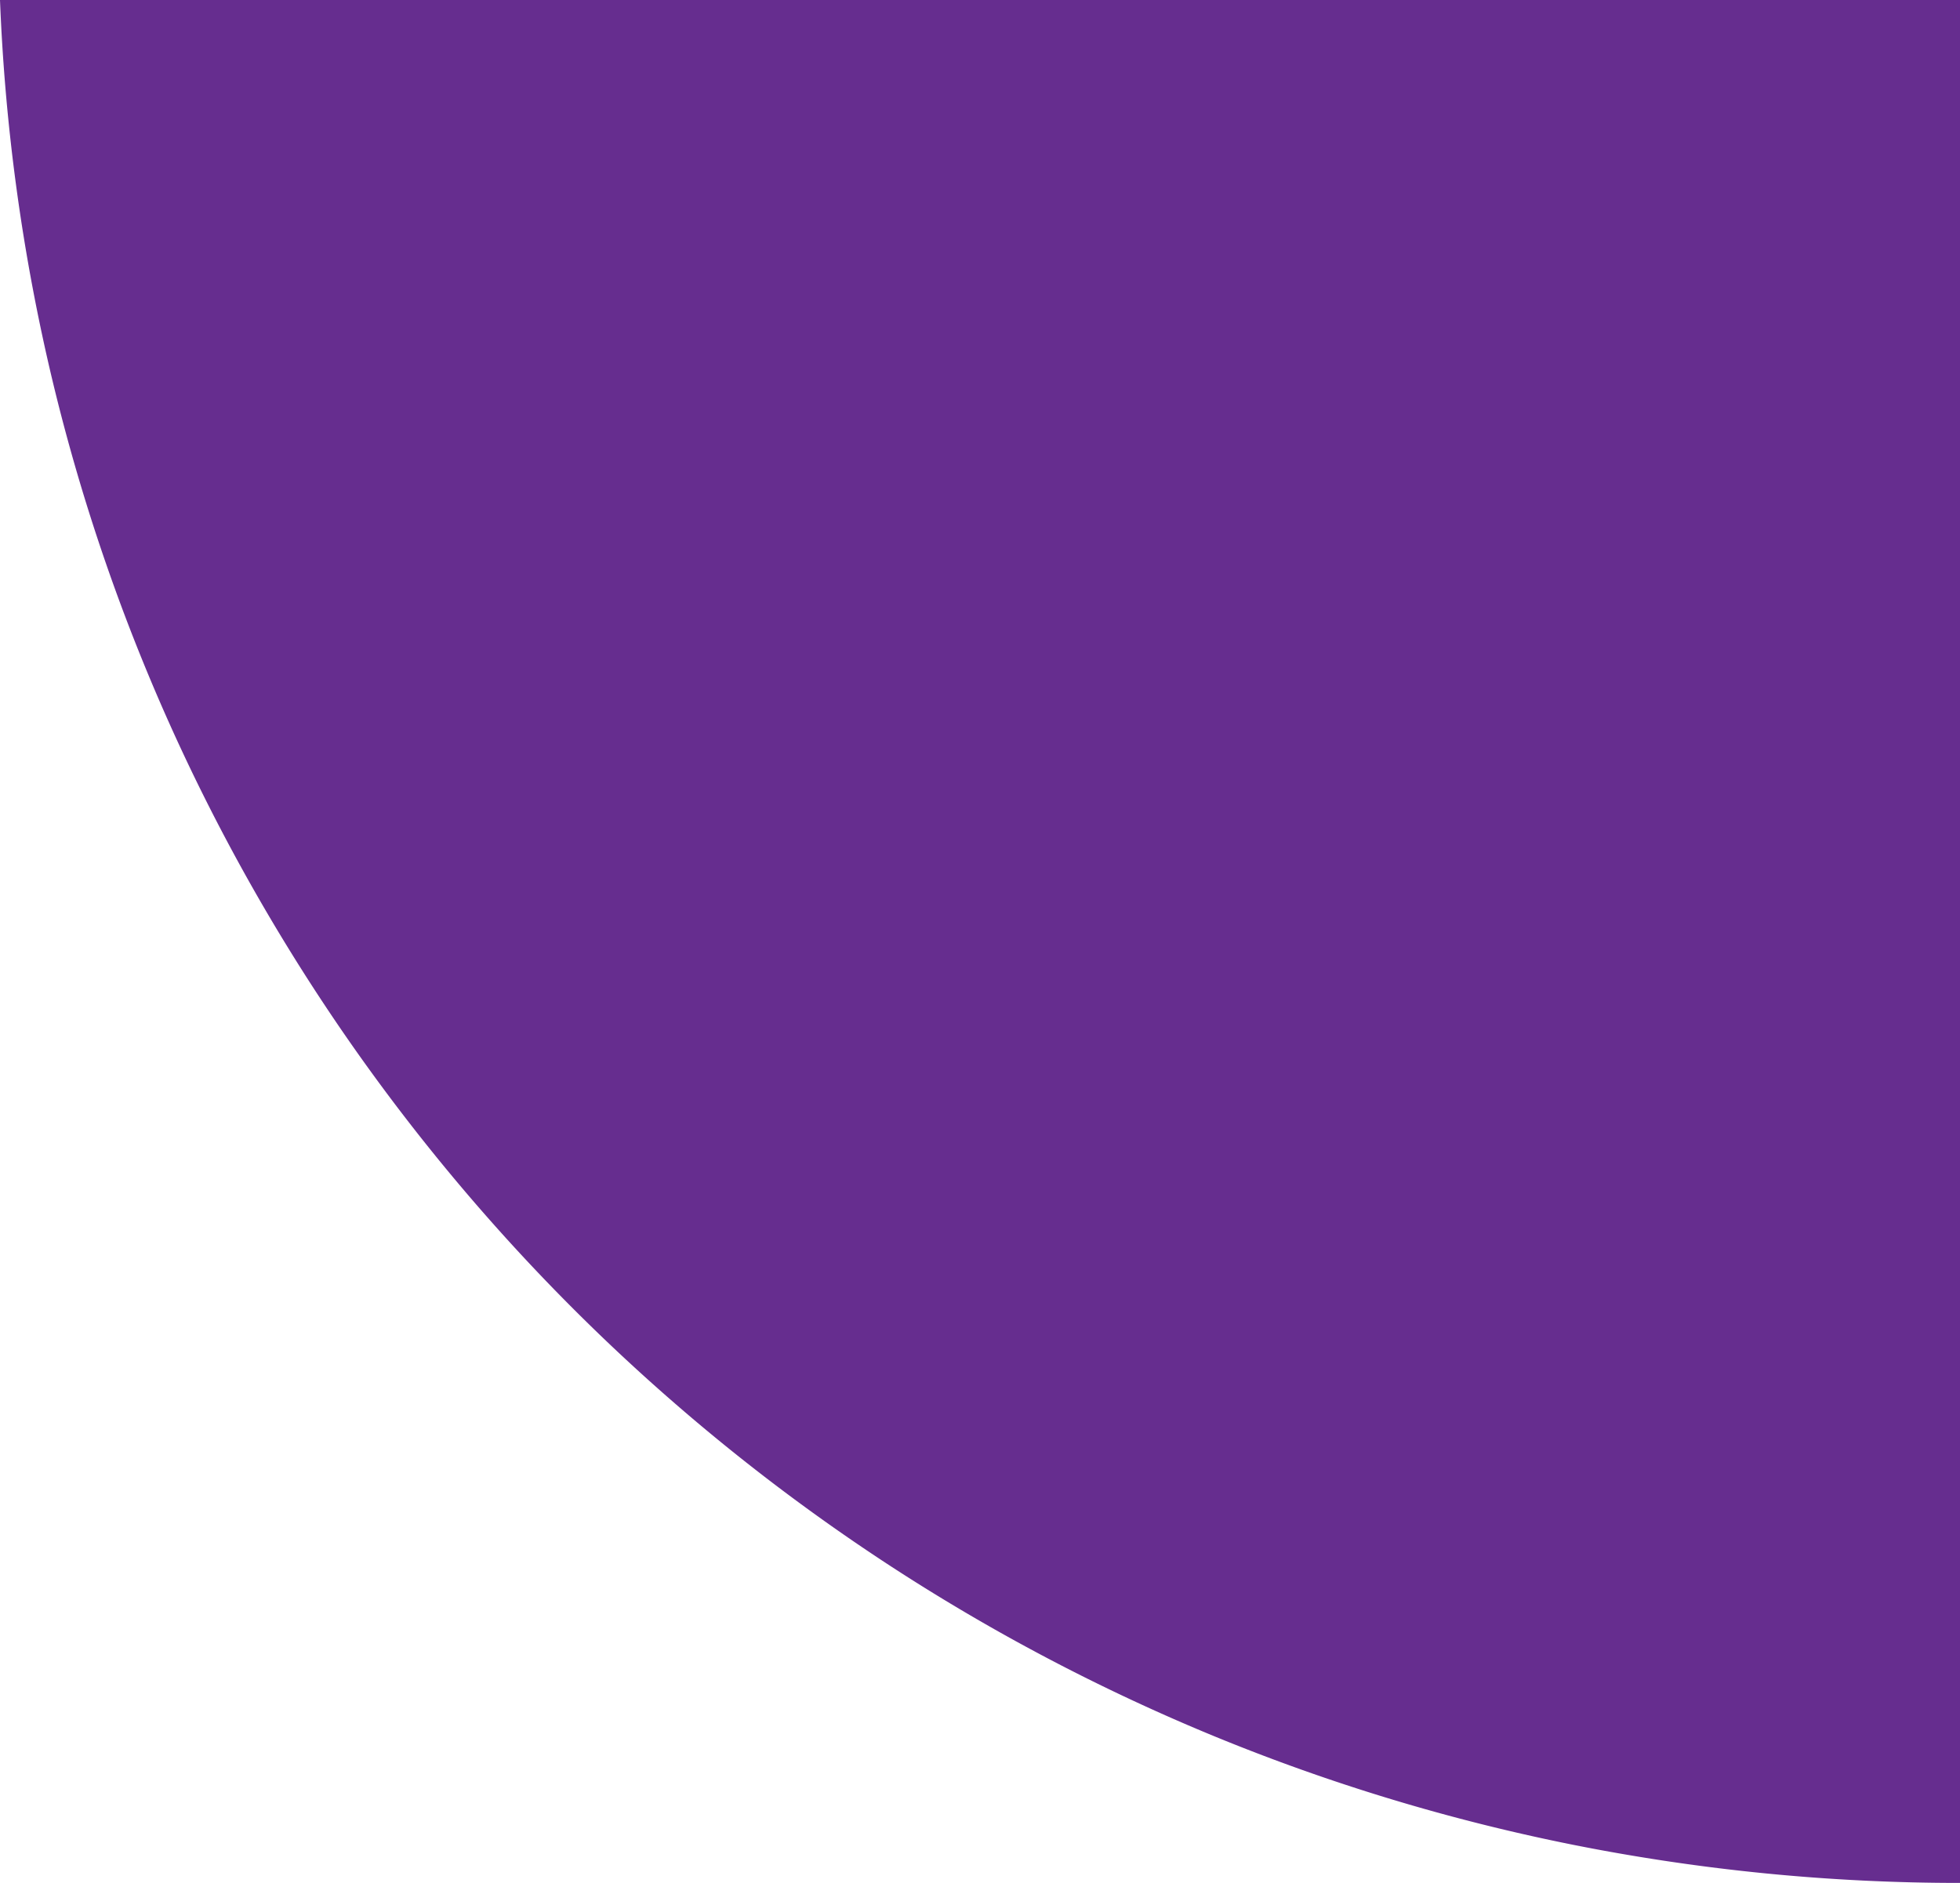 <svg xmlns="http://www.w3.org/2000/svg" width="99.921" height="96" viewBox="0 0 99.921 96">
  <path id="Subtraction_1" data-name="Subtraction 1" d="M-3043,131h-.016a100.7,100.7,0,0,1-19.664-1.935,99.516,99.516,0,0,1-18.373-5.558,99.97,99.97,0,0,1-16.692-8.807,100.682,100.682,0,0,1-14.638-11.683,100.751,100.751,0,0,1-12.21-14.185A100.149,100.149,0,0,1-3134,72.518a99.529,99.529,0,0,1-6.234-18.068A100.324,100.324,0,0,1-3142.921,35H-3043Z" transform="translate(3142.921 -35)" fill="#662d8f"/>
</svg>
